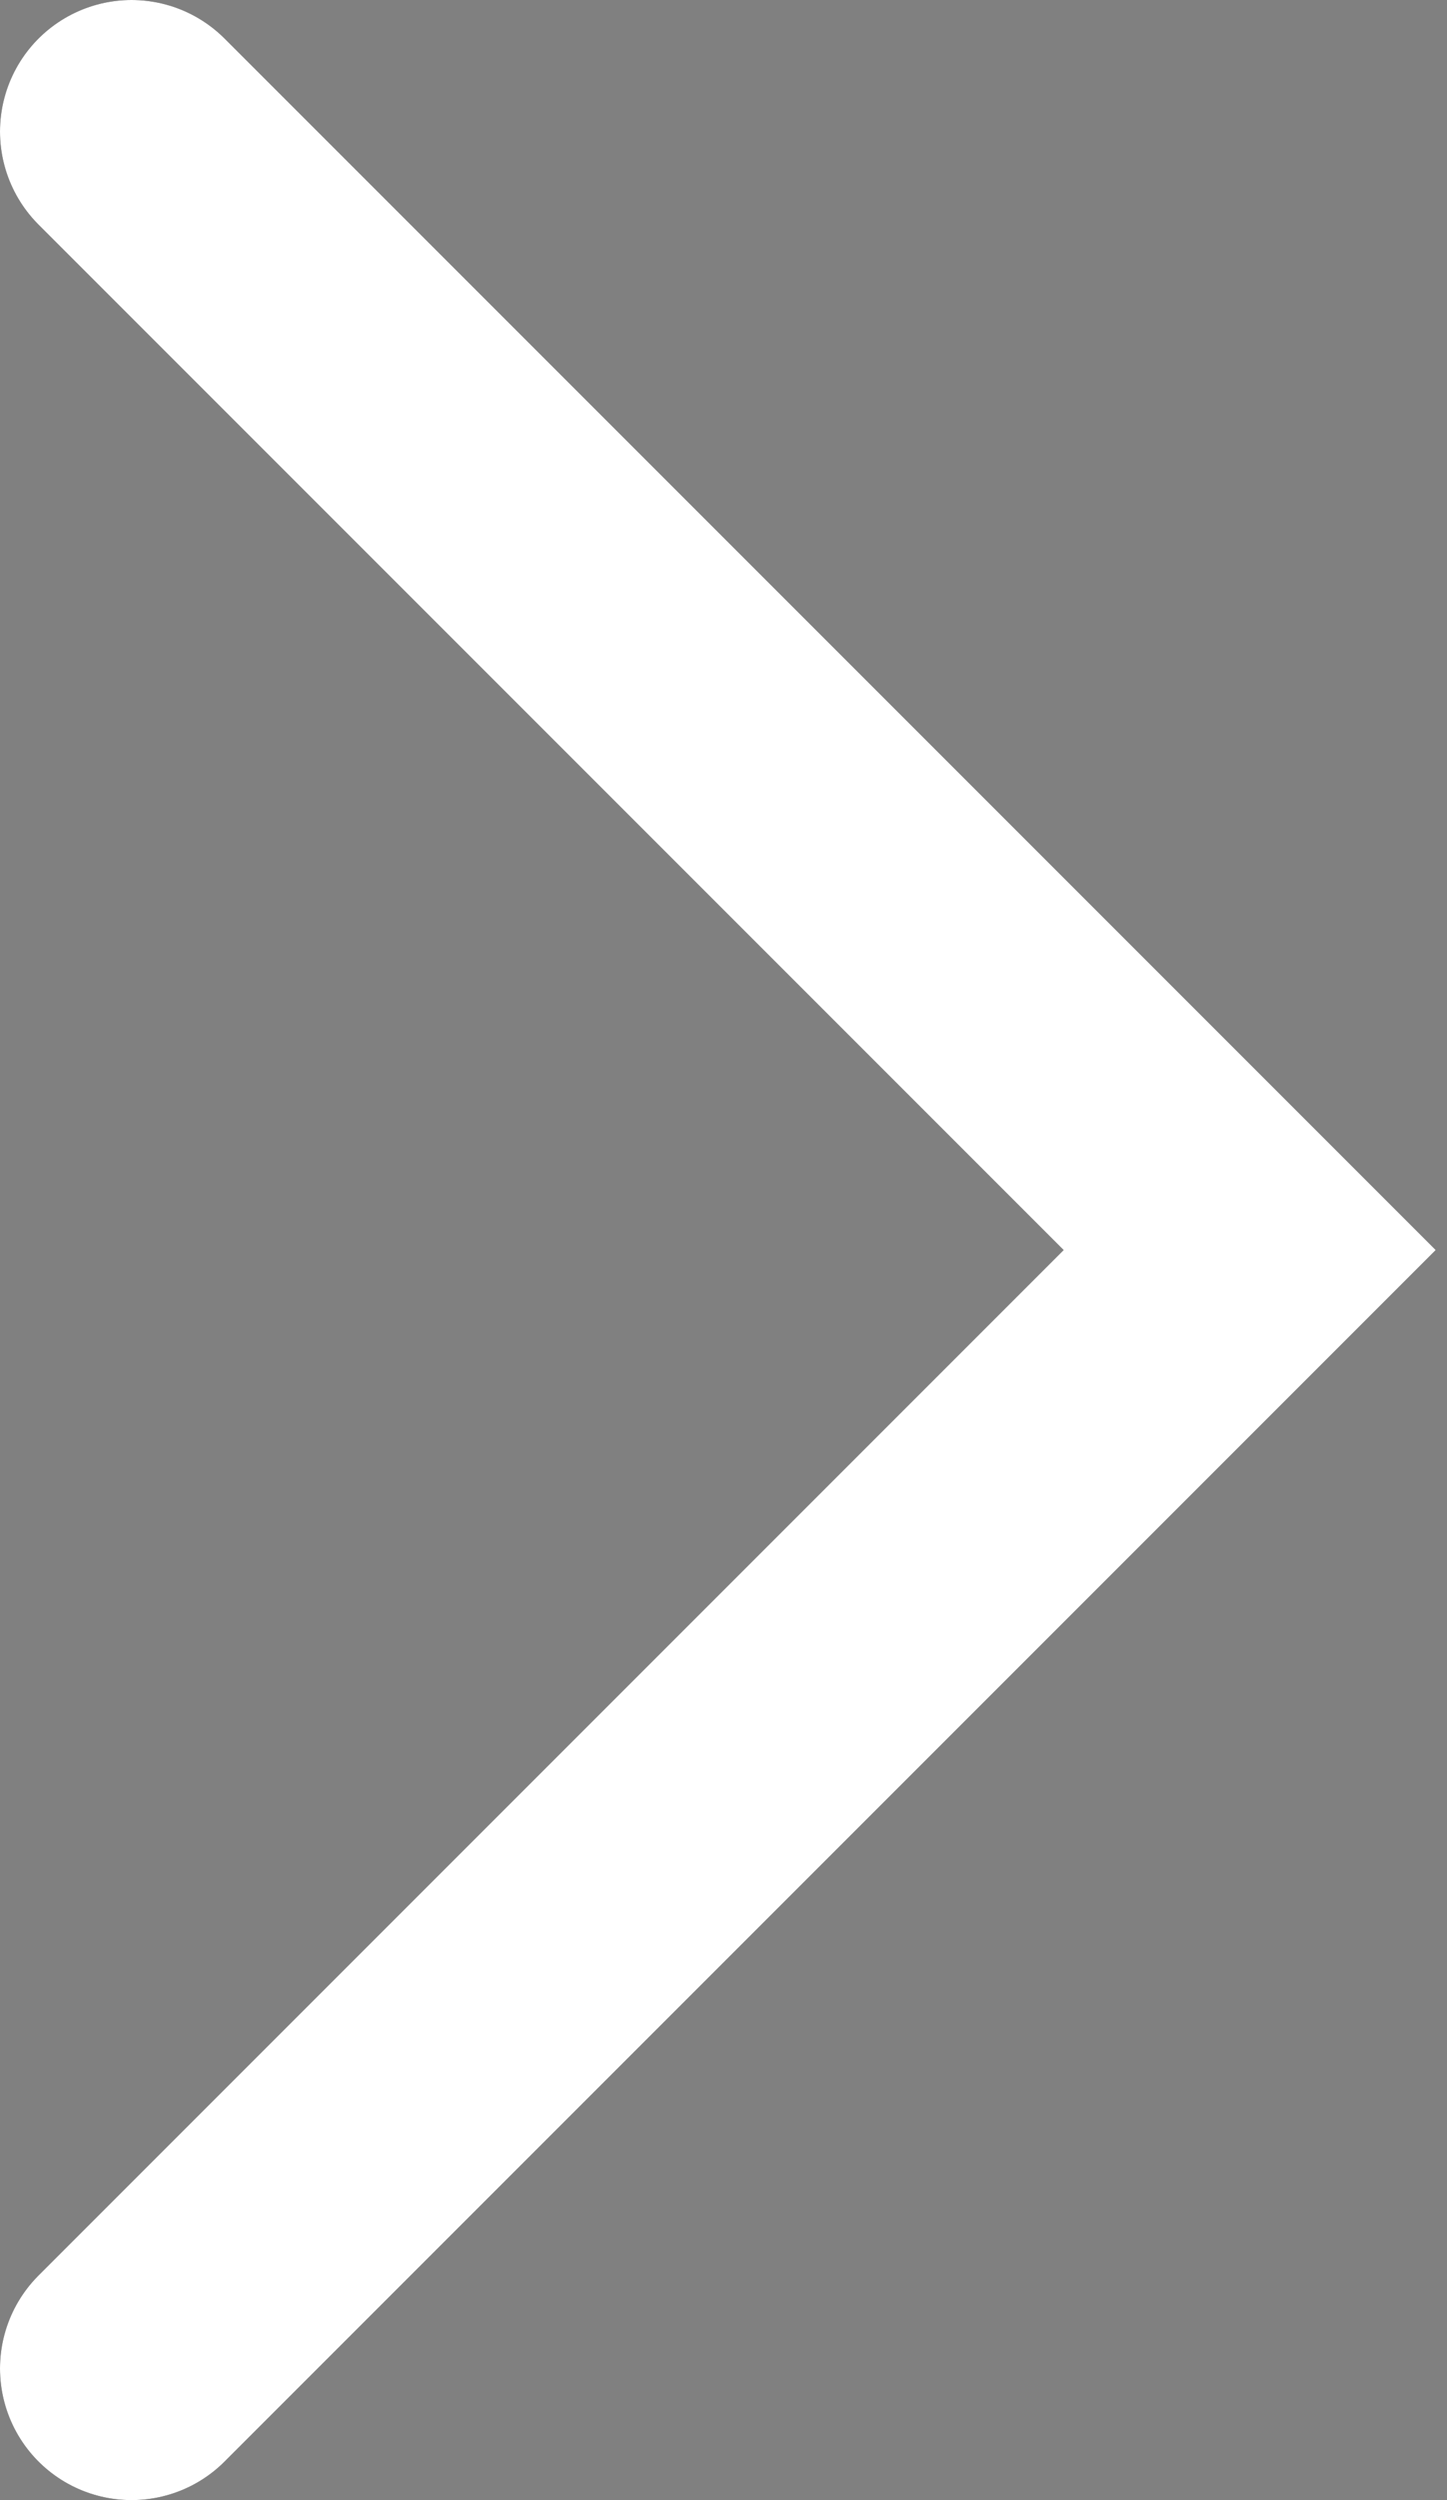 <svg width="11" height="19" viewBox="0 0 11 19" fill="none" xmlns="http://www.w3.org/2000/svg">
<rect x="0" y="0" width="11" height="19" fill="#808080" stroke="none"/>
<path d="M1 1L9.5 9.5L1 18" stroke="#222222" stroke-width="2" stroke-linecap="round"/>
<path d="M1 1L9.5 9.5L1 18" stroke="white" stroke-width="2" stroke-linecap="round"/>
</svg>
